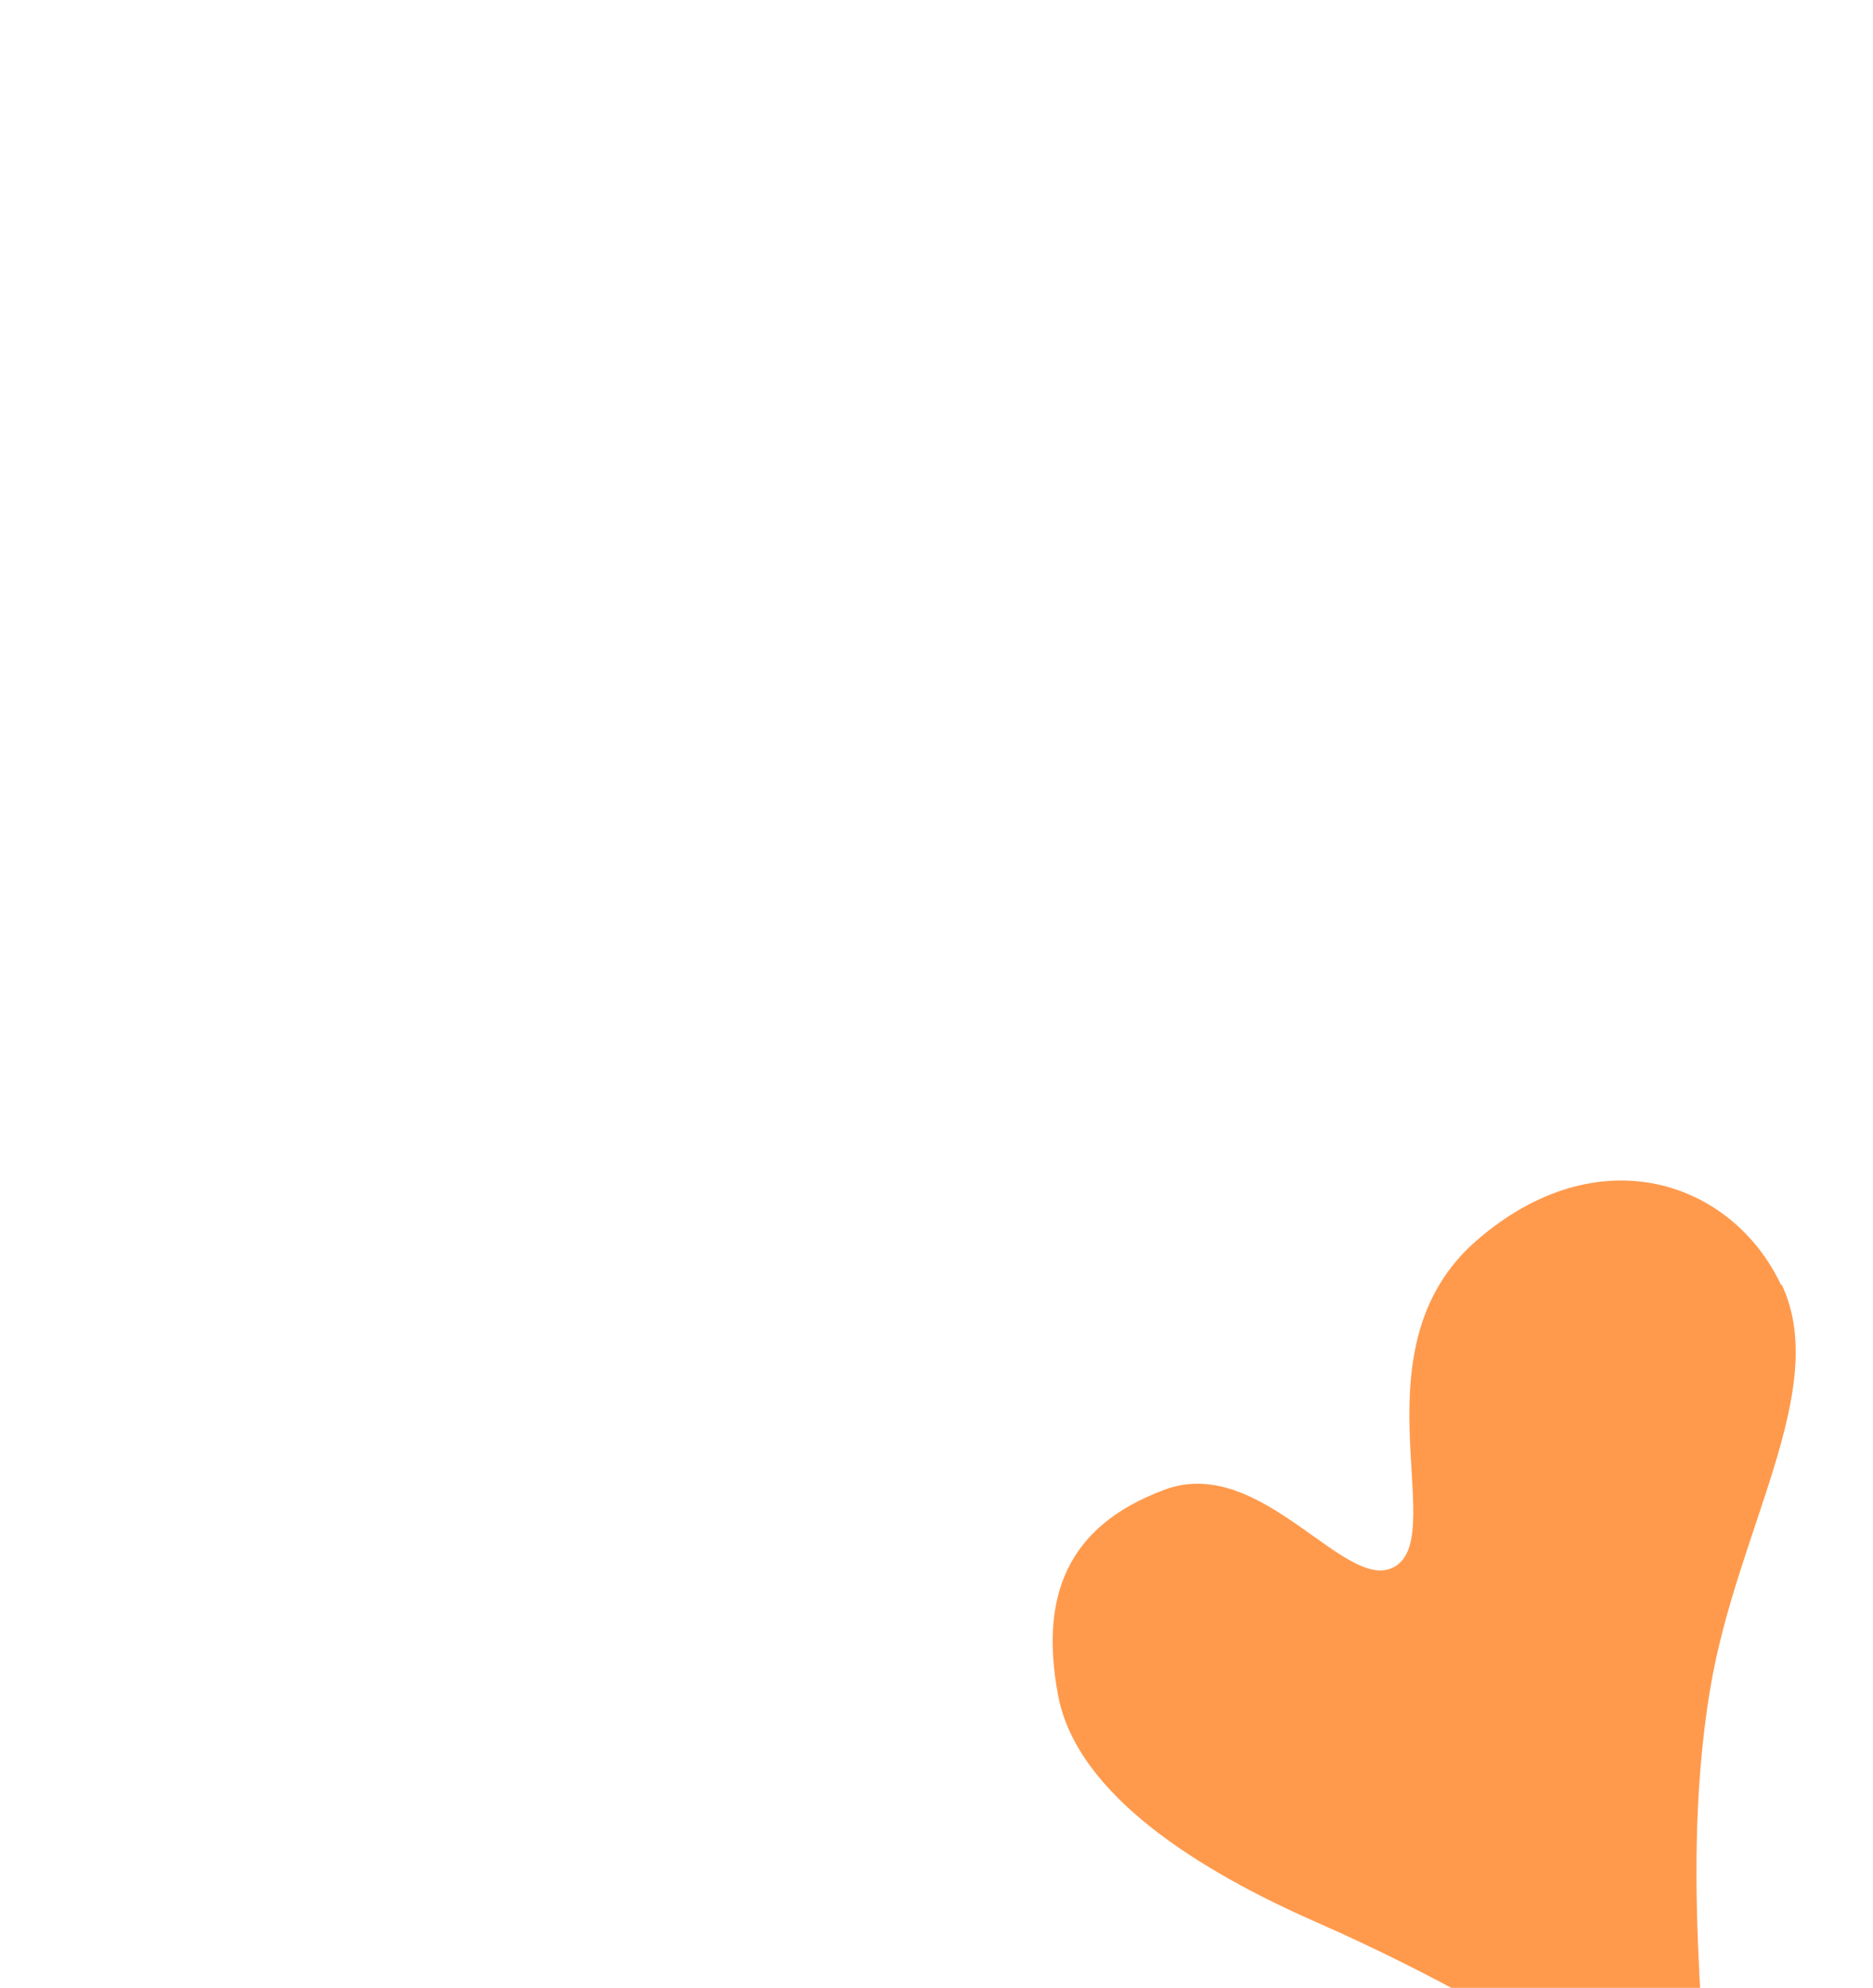 <?xml version="1.0" encoding="UTF-8"?> <svg xmlns="http://www.w3.org/2000/svg" xmlns:xlink="http://www.w3.org/1999/xlink" width="180px" height="191px" viewBox="0 0 180 191" version="1.1"><title>Assets / 1.2 Product Detail - EMR / emr-card-icon-5</title><g id="Assets-/-1.2-Product-Detail---EMR-/-emr-card-icon-5" stroke="none" stroke-width="1" fill="none" fill-rule="evenodd"><g id="Shape-/-Shape-23-Copy-6" transform="translate(150.693, 158.743) rotate(-45) translate(-150.693, -158.743)translate(110.191, 118.393)" fill="#FF9A4D"><path d="M79.917,29.904 C83.669,19.443 77.681,7.251 62.242,6.169 C46.804,5.087 40.671,23.556 34.9,22.834 C29.129,22.113 33.385,6.169 24.151,1.913 C14.916,-2.344 8.279,0.758 2.869,8.694 C-2.542,16.702 0.56,30.121 5.105,41.736 C14.123,64.966 14.7,80.26 17.586,80.693 C20.471,81.126 31.149,64.316 47.597,52.557 C60.15,43.539 76.238,40.365 79.989,29.904" id="Path"></path></g></g></svg> 